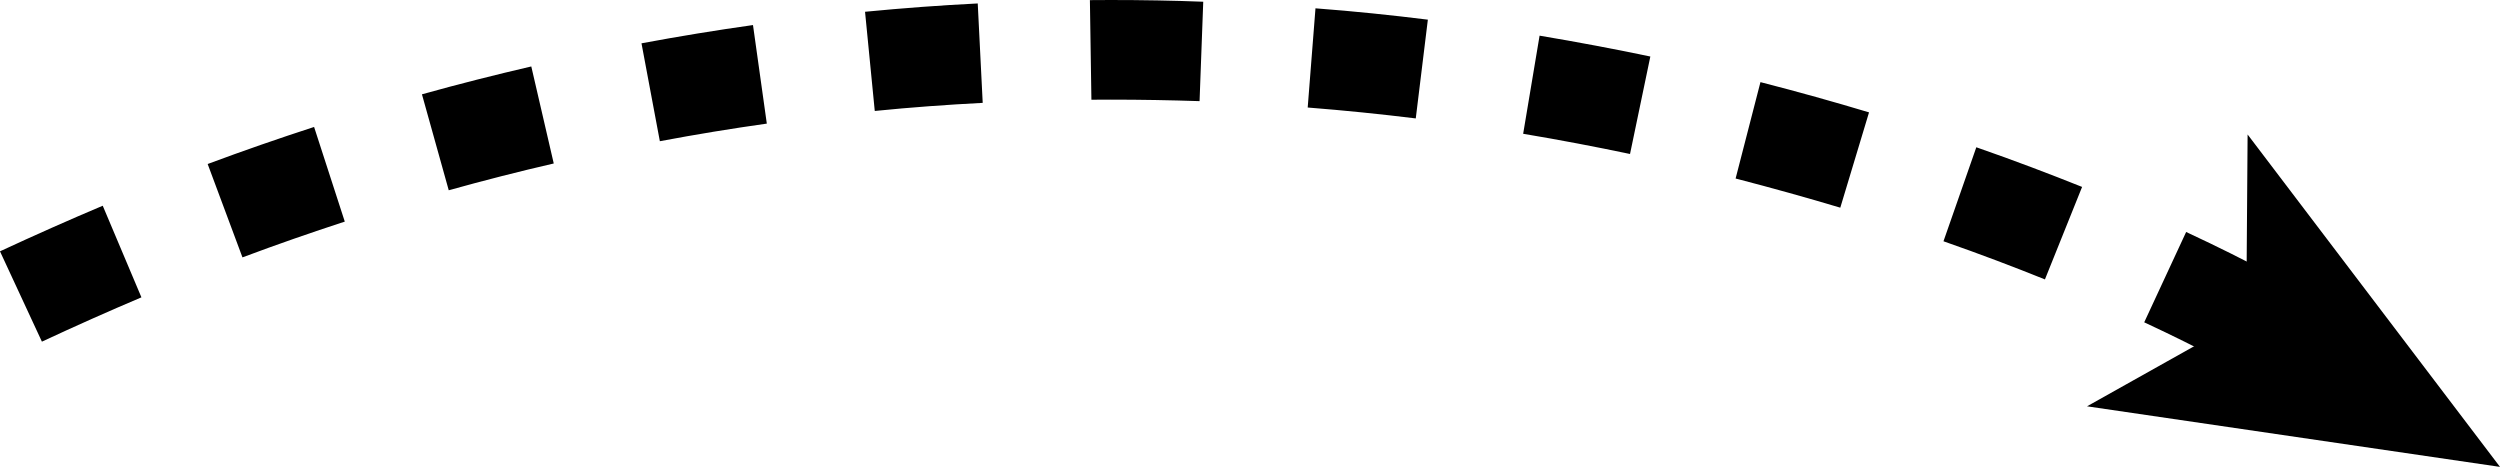 <?xml version="1.0" encoding="UTF-8"?> <svg xmlns="http://www.w3.org/2000/svg" id="Layer_2" data-name="Layer 2" viewBox="0 0 1857.19 346.84"> <path d="m1663.05,275.08l37.56-63.73s-26.89-15.9-76.57-39.01l-31.15,67.1c44.71,20.79,69.36,35.15,70.16,35.64ZM31.14,253.8c24.8-11.56,49.44-22.55,73.92-32.91l-28.74-68.06c-25.28,10.67-50.73,21.99-76.33,33.87l31.14,67.1Zm1487.99-46.23l27.61-68.71c-23.68-9.47-49.92-19.5-78.58-29.46l-24.4,69.83c27.54,9.63,52.65,19.18,75.37,28.34Zm-1339.01-16.37c25.52-9.56,50.89-18.39,76.01-26.57l-22.8-70.32c-26.24,8.52-52.57,17.66-79.06,27.53l25.85,69.36Zm1186.99-36.93l21.35-70.79c-25.6-7.7-52.49-15.25-80.66-22.47l-18.46,71.6c27.21,7.06,53.14,14.29,77.78,21.67Zm-1033.76-12.92c26.17-7.31,52.26-13.96,78.02-19.91l-16.69-72.08c-26.88,6.25-53.93,13.08-81.23,20.7l19.91,71.28Zm877.56-26.97l15.09-72.4c-26.49-5.54-54.02-10.75-82.28-15.49l-12.2,72.89c27.29,4.57,53.78,9.63,79.38,15.01Zm-720.72-9.48c26.81-5.05,53.3-9.39,79.46-13.08l-10.27-73.21c-27.29,3.85-54.9,8.35-82.83,13.57l13.64,72.72Zm561.55-16.93l8.98-73.37c-27.12-3.37-54.98-6.26-83.48-8.42l-5.78,73.69c27.37,2.16,54.1,4.89,80.27,8.1Zm-401.9-5.54c27.13-2.73,53.78-4.65,80.19-6.02l-3.69-73.85c-27.53,1.36-55.46,3.45-83.72,6.18l7.22,73.69Zm241.29-7.31l2.73-73.84c-22.64-.88-45.51-1.28-68.87-1.28l-15.33.08,1.12,74,14.21-.07c22.39,0,44.47.4,66.14,1.12Z"></path> <polygon points="1857.19 346.84 1550.4 301.84 1668.7 235.5 1669.69 99.9 1857.19 346.84"></polygon> </svg> 